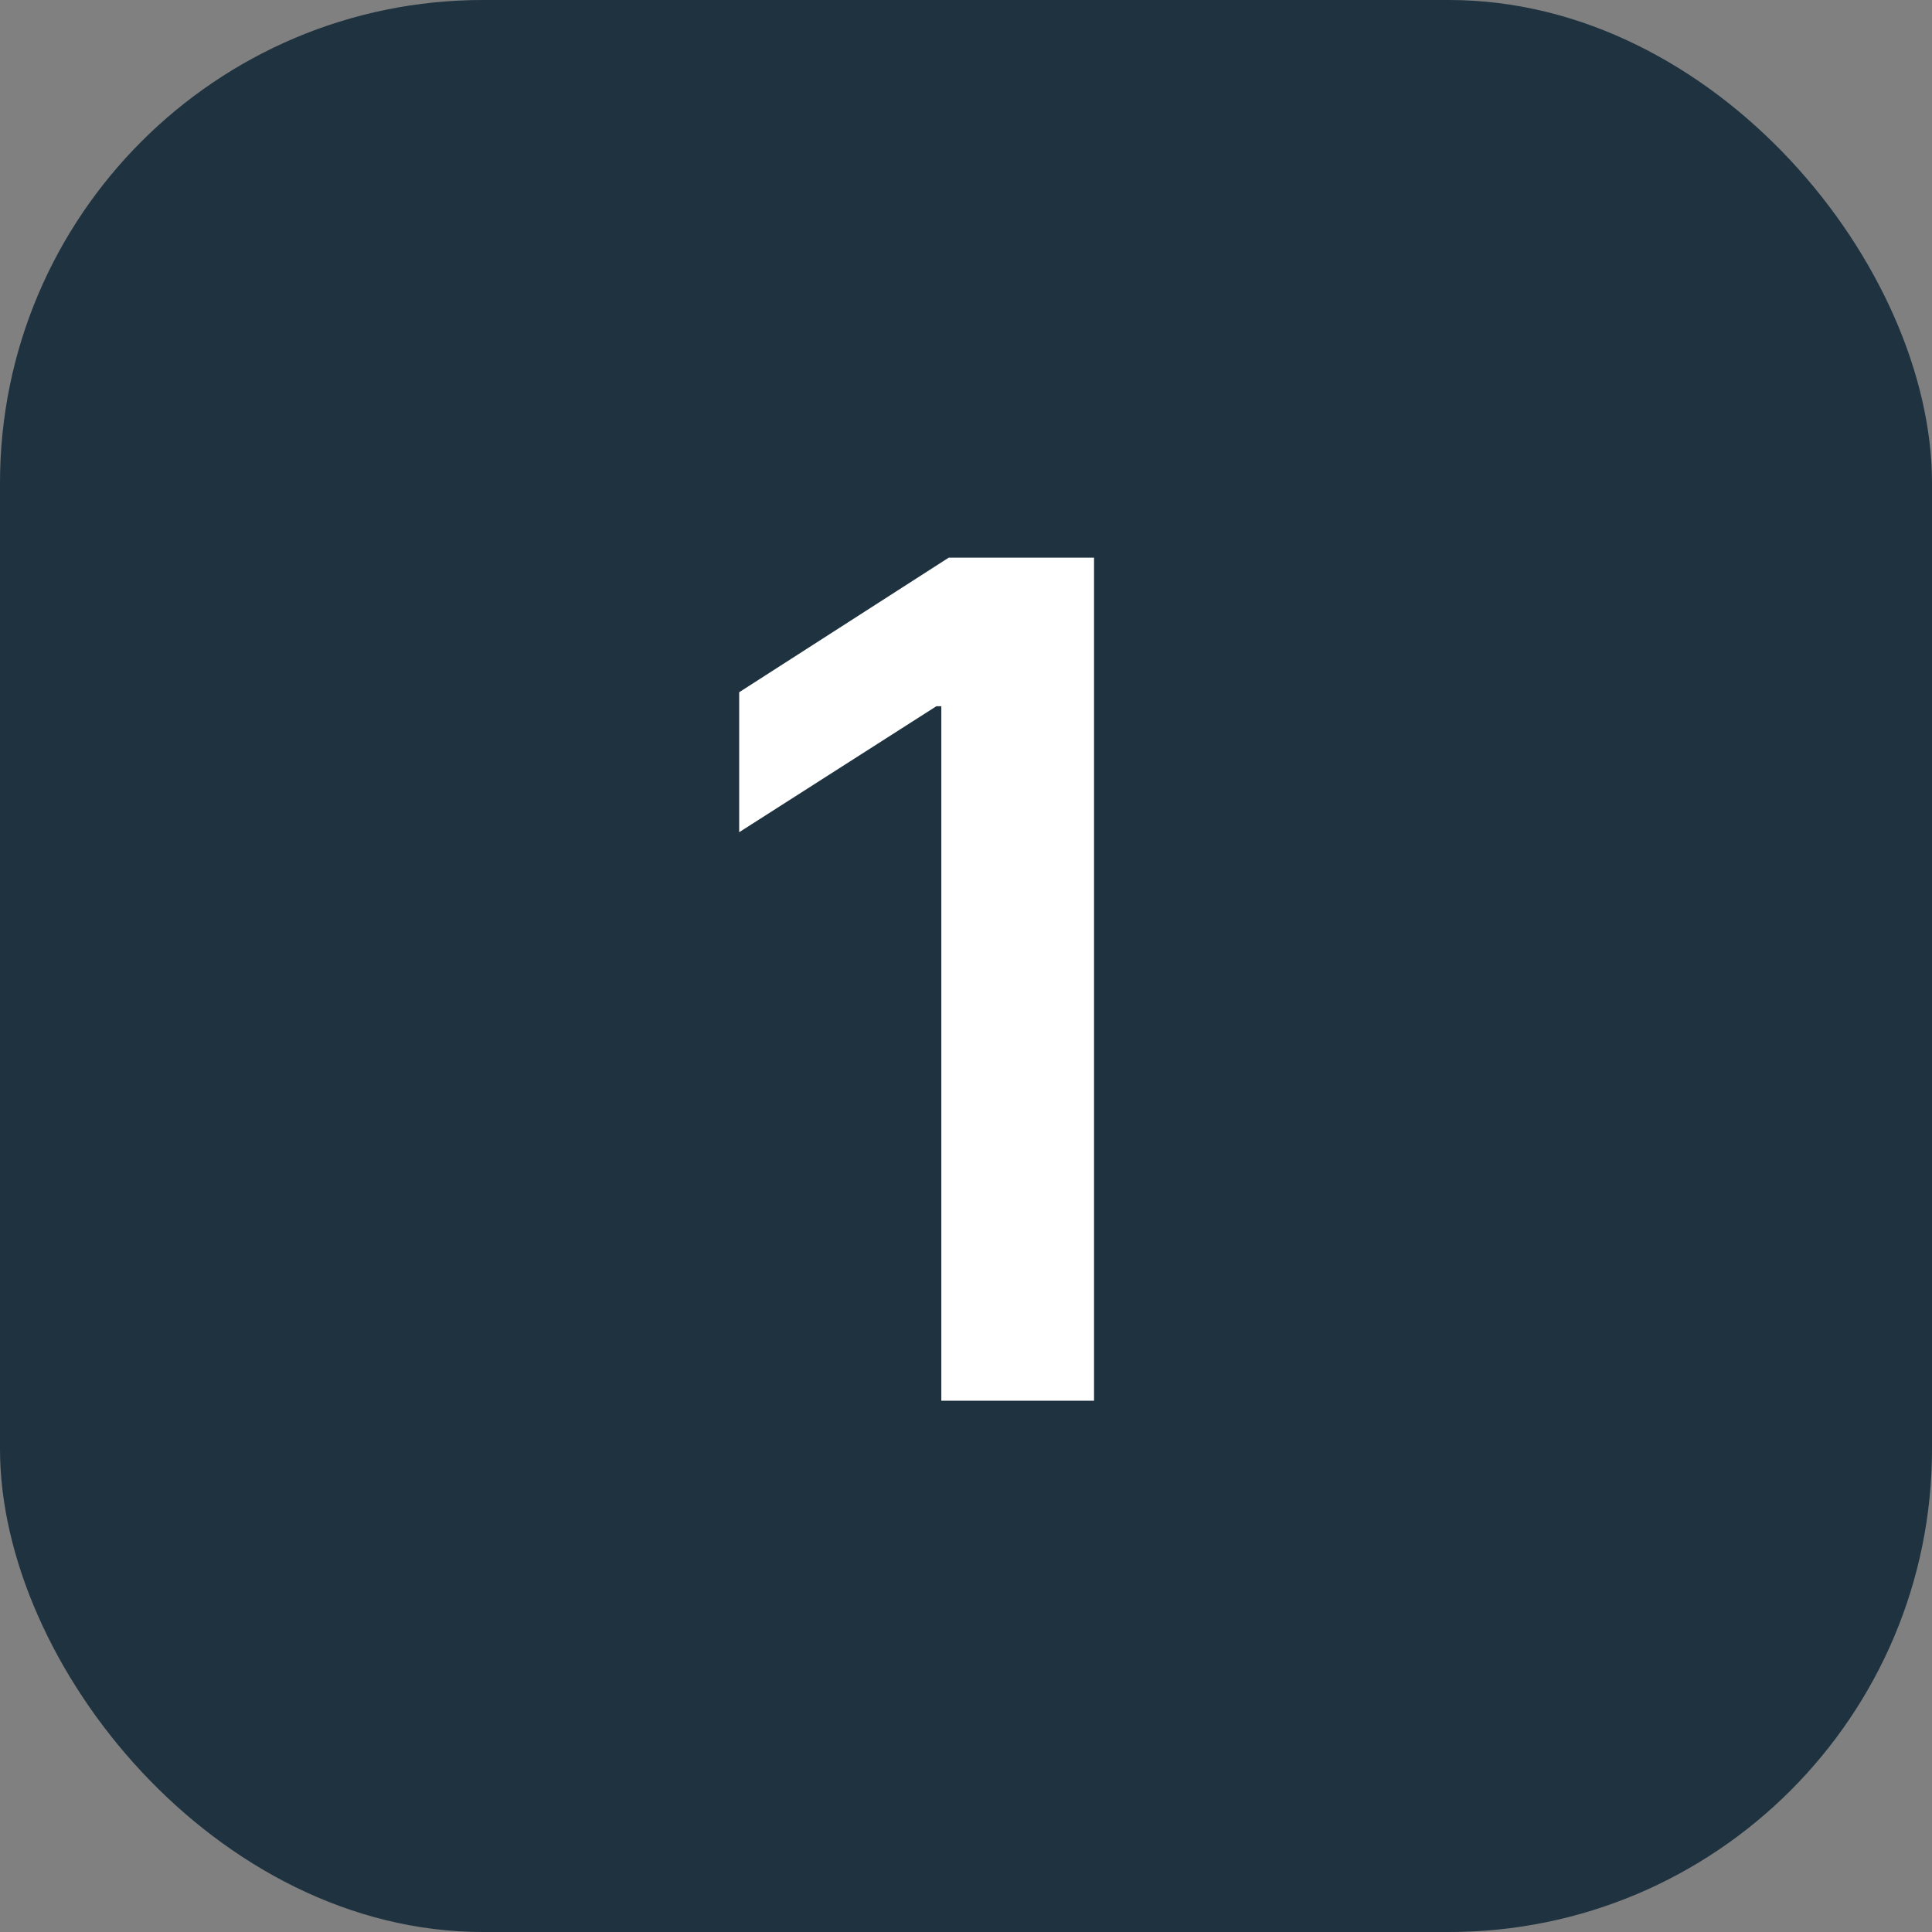 <?xml version="1.0" encoding="UTF-8"?>
<svg xmlns="http://www.w3.org/2000/svg" width="40" height="40" viewBox="0 0 40 40" fill="none">
  <rect x="0" y="0" width="40" height="40" fill="#808080" stroke="none"/>
  <rect width="40" height="40" rx="10" fill="#1E3240"></rect>
  <path d="M22.651 11.546V29H19.489V14.622H19.386L15.304 17.23V14.332L19.642 11.546H22.651Z" fill="white"></path>
</svg>
